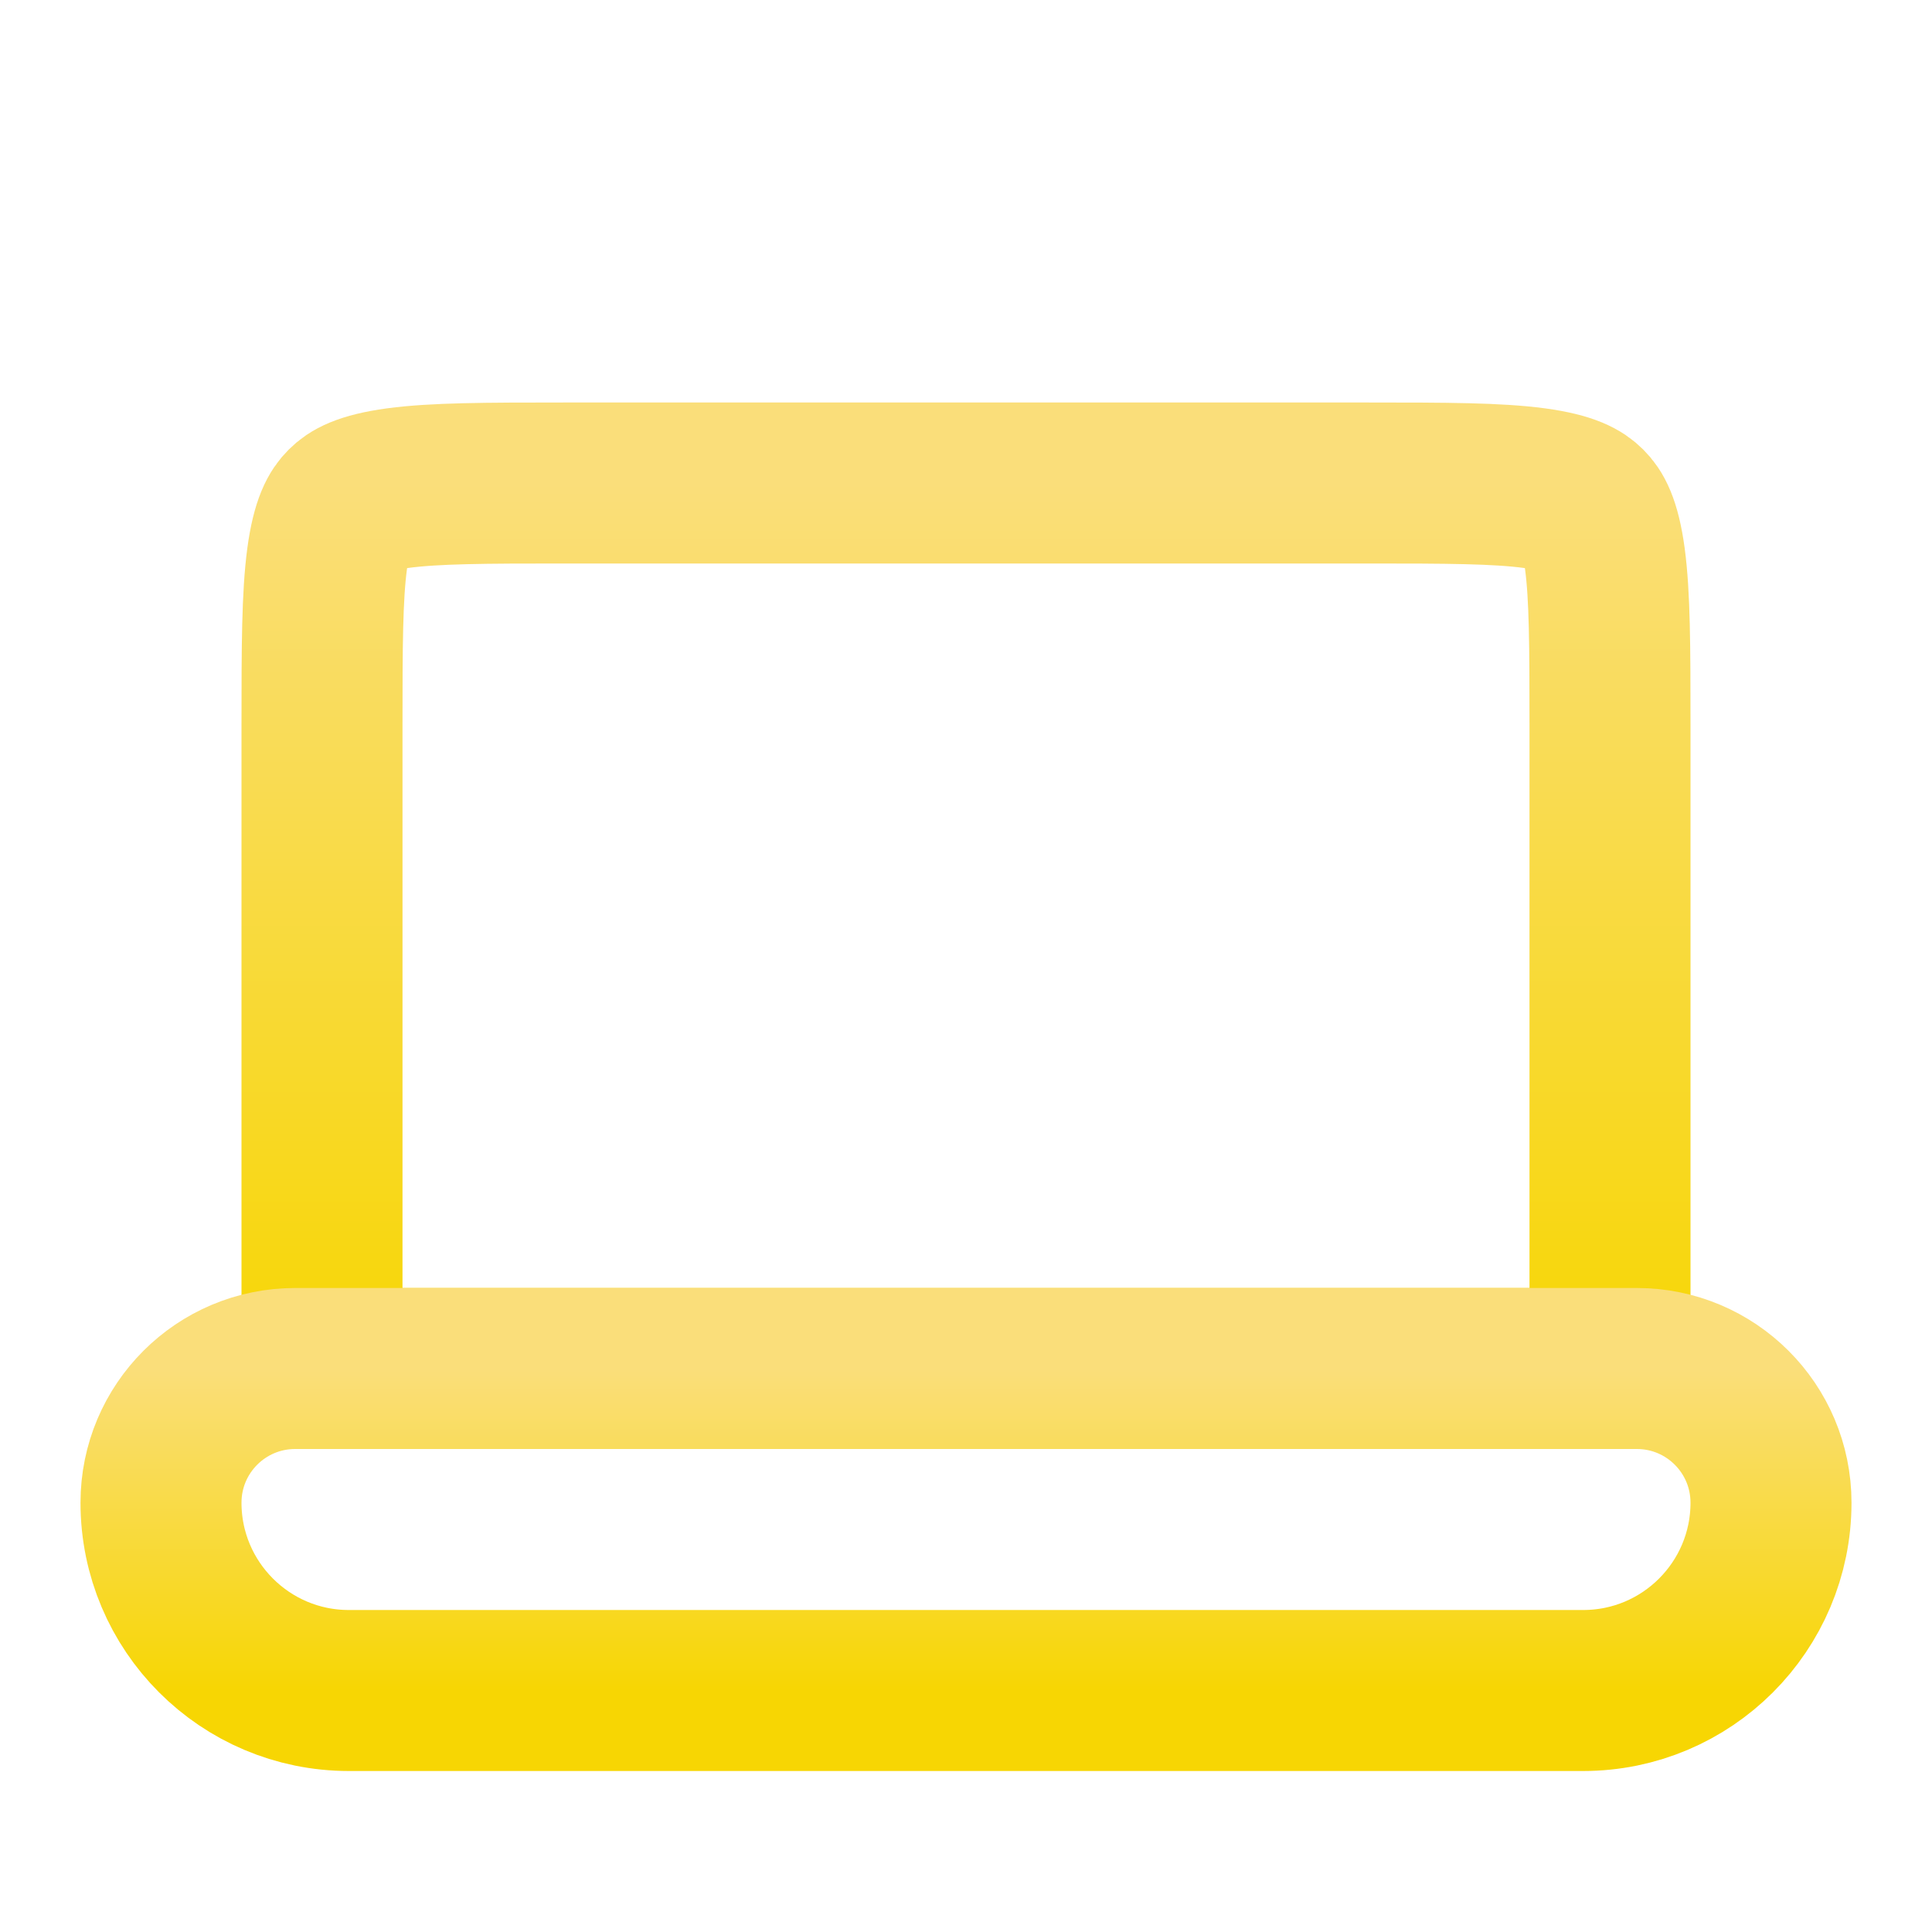 <svg width="24" height="24" viewBox="0 0 24 24" fill="none" xmlns="http://www.w3.org/2000/svg">
<path d="M4 9C4 8.029 4.002 7.401 4.064 6.939C4.123 6.505 4.217 6.369 4.293 6.293C4.369 6.217 4.505 6.123 4.939 6.064C5.401 6.002 6.029 6 7 6H17C17.971 6 18.599 6.002 19.061 6.064C19.495 6.123 19.631 6.217 19.707 6.293C19.783 6.369 19.877 6.505 19.936 6.939C19.998 7.401 20 8.029 20 9V17H4V9Z" stroke="url(#paint0_linear_19_24)" stroke-width="2"/>
<path d="M3.667 17C2.746 17 2 17.746 2 18.667C2 19.955 3.045 21 4.333 21H19.667C20.955 21 22 19.955 22 18.667C22 17.746 21.254 17 20.333 17H3.667Z" stroke="url(#paint1_linear_19_24)" stroke-width="2"/>
<defs>
<linearGradient id="paint0_linear_19_24" x1="12" y1="6" x2="12" y2="17" gradientUnits="userSpaceOnUse">
<stop stop-color="#FADE7A"/>
<stop offset="1" stop-color="#F7D603"/>
</linearGradient>
<linearGradient id="paint1_linear_19_24" x1="12" y1="17" x2="12" y2="21" gradientUnits="userSpaceOnUse">
<stop stop-color="#FADE7A"/>
<stop offset="1" stop-color="#F7D603"/>
</linearGradient>
</defs>
</svg>
